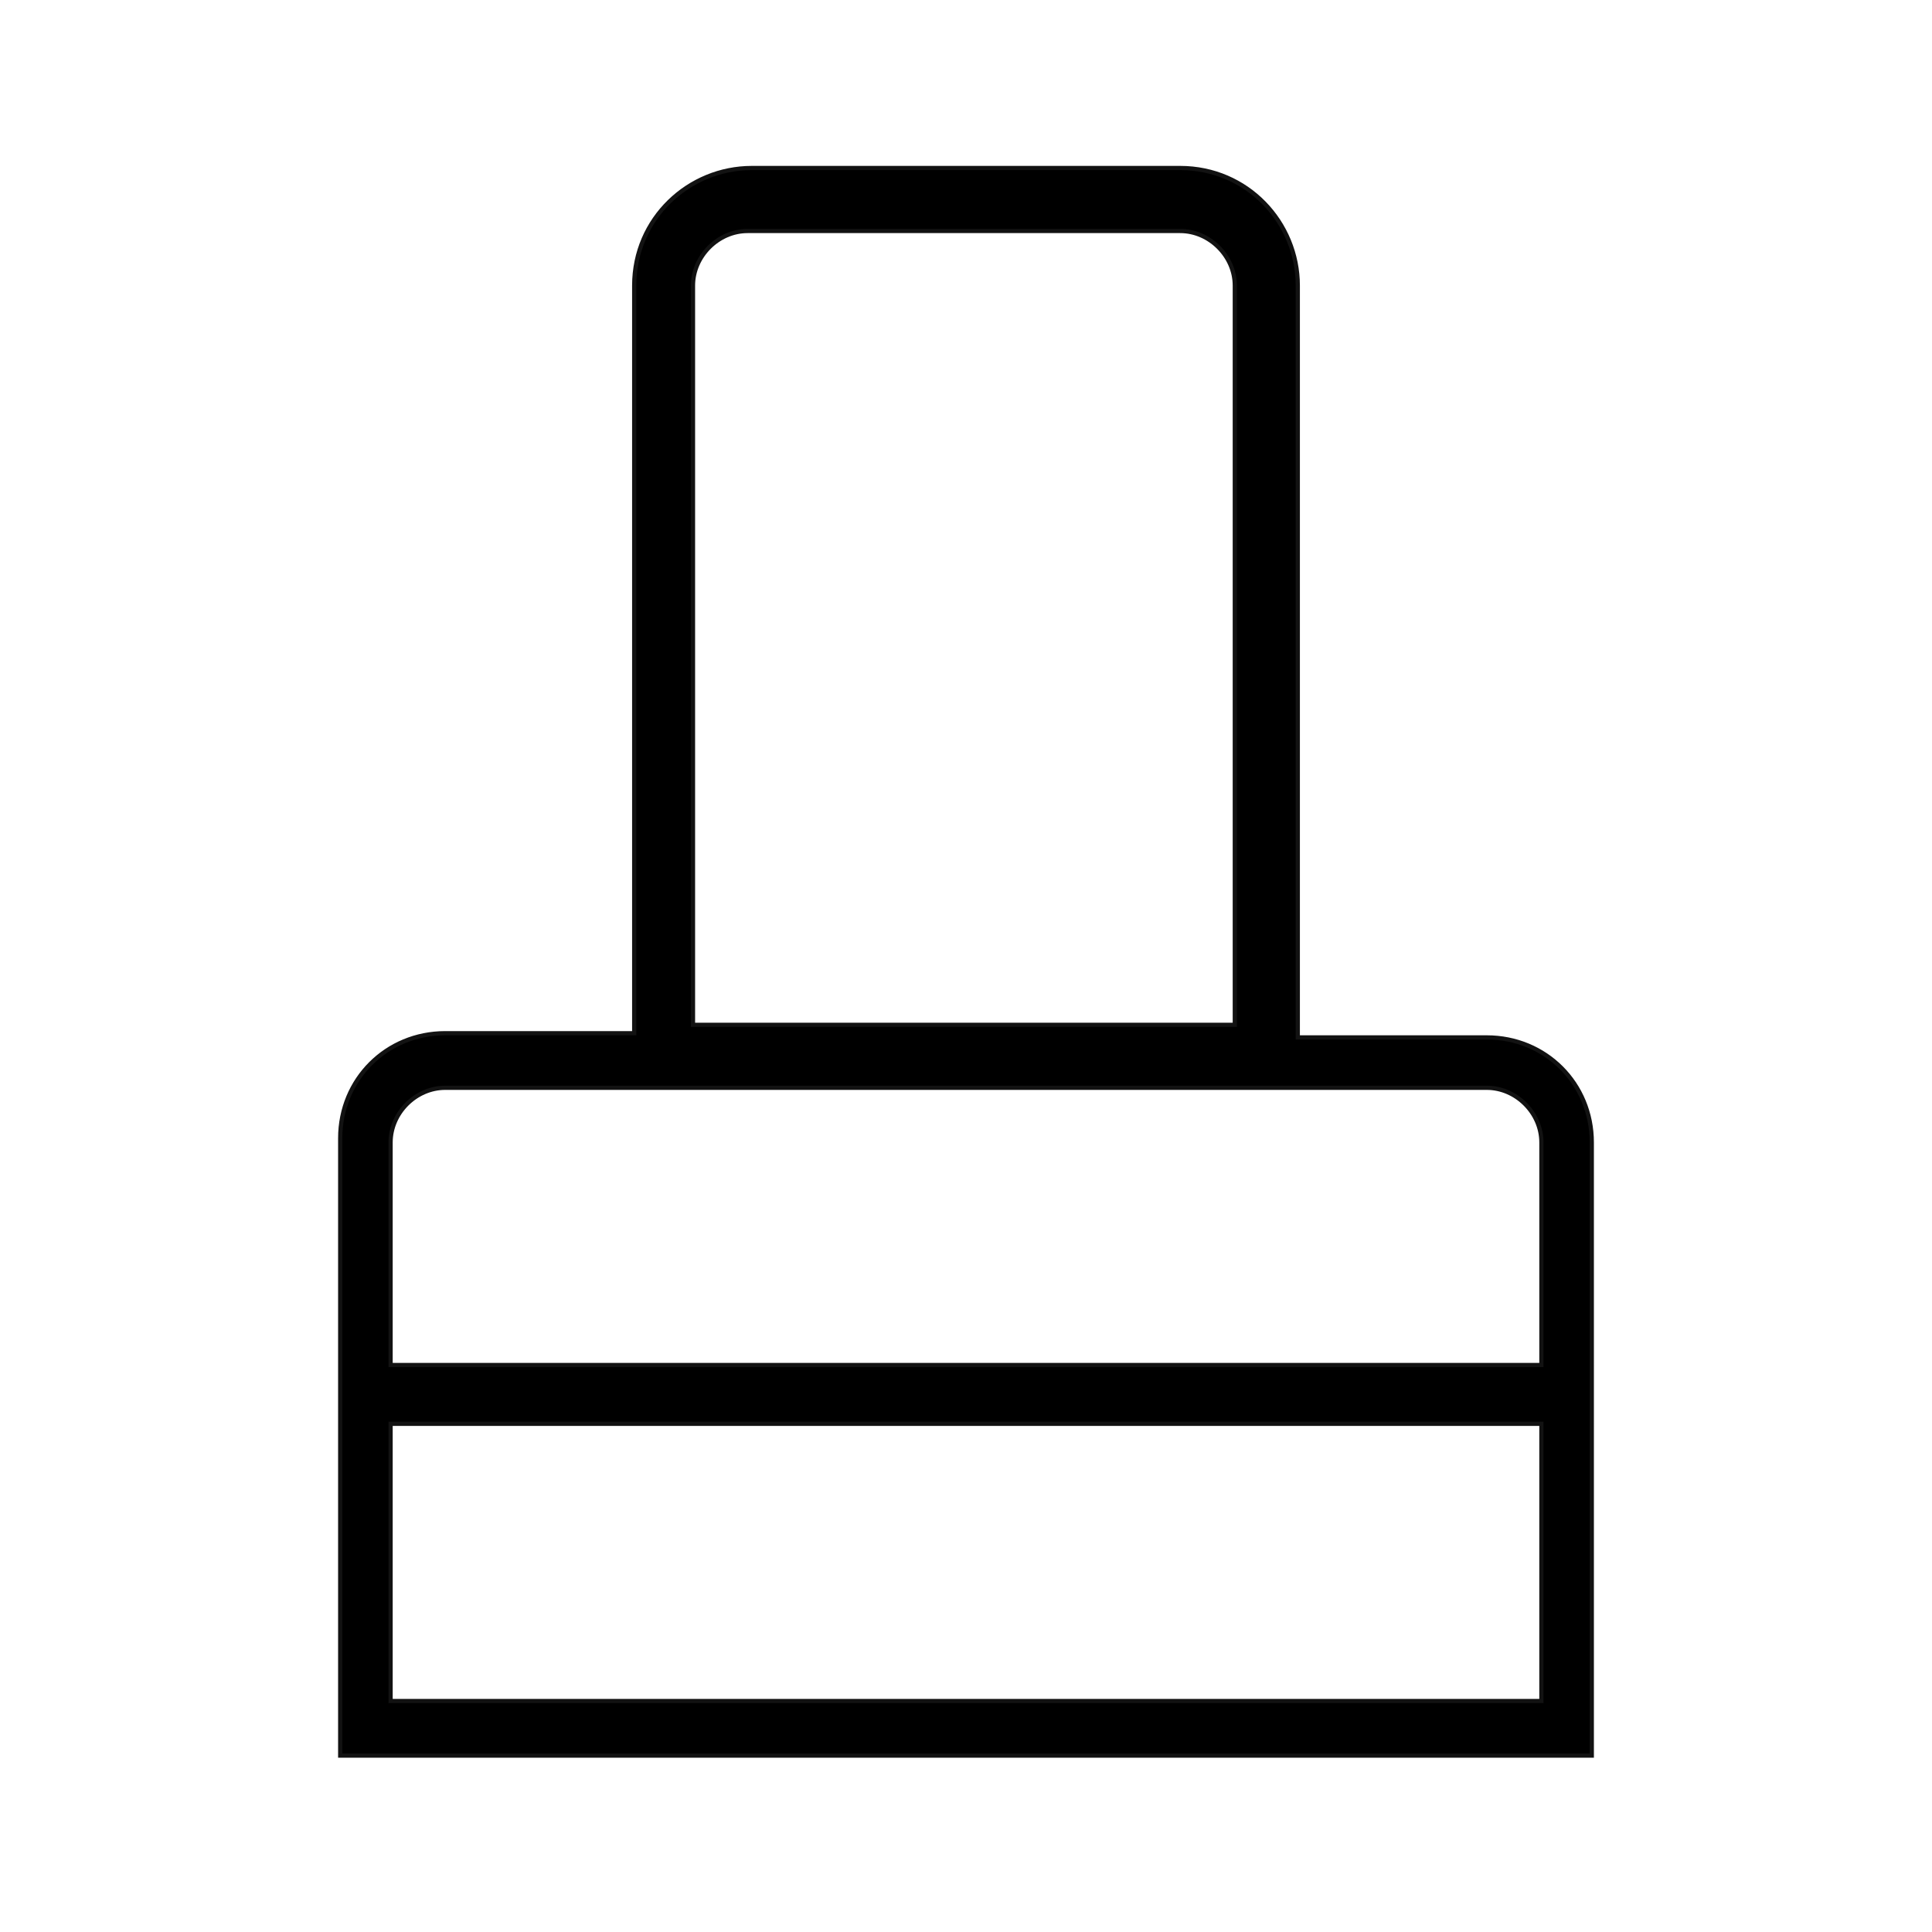 <svg xml:space="preserve" style="enable-background:new 0 0 46 46;" viewBox="0 0 46 46" y="0px" x="0px" xmlns:xlink="http://www.w3.org/1999/xlink" xmlns="http://www.w3.org/2000/svg" id="Layer_1" version="1.1">
<style type="text/css">
	.st0{stroke:#121212;stroke-width:0.1;stroke-miterlimit:10;}
</style>
<path d="M37.9,27.2c0-1.4-1.1-2.5-2.5-2.5h-4.5V6.8c0-1.5-1.2-2.8-2.8-2.8H17.9c-1.5,0-2.8,1.2-2.8,2.8v17.8h-4.5
	c-1.4,0-2.5,1.1-2.5,2.5v14.7h1.2v0h28v0h0.6V27.2z M16.5,6.8c0-0.7,0.6-1.3,1.3-1.3h10.3c0.7,0,1.3,0.6,1.3,1.3v17.6H16.5V6.8z
	 M36.7,40.5H9.3v-6.6h27.4V40.5z M10.6,25.9h4.5v0h15.8v0h4.5c0.7,0,1.3,0.6,1.3,1.3v5.3H9.3v-5.3C9.3,26.5,9.9,25.9,10.6,25.9z" class="st0"></path>
</svg>
